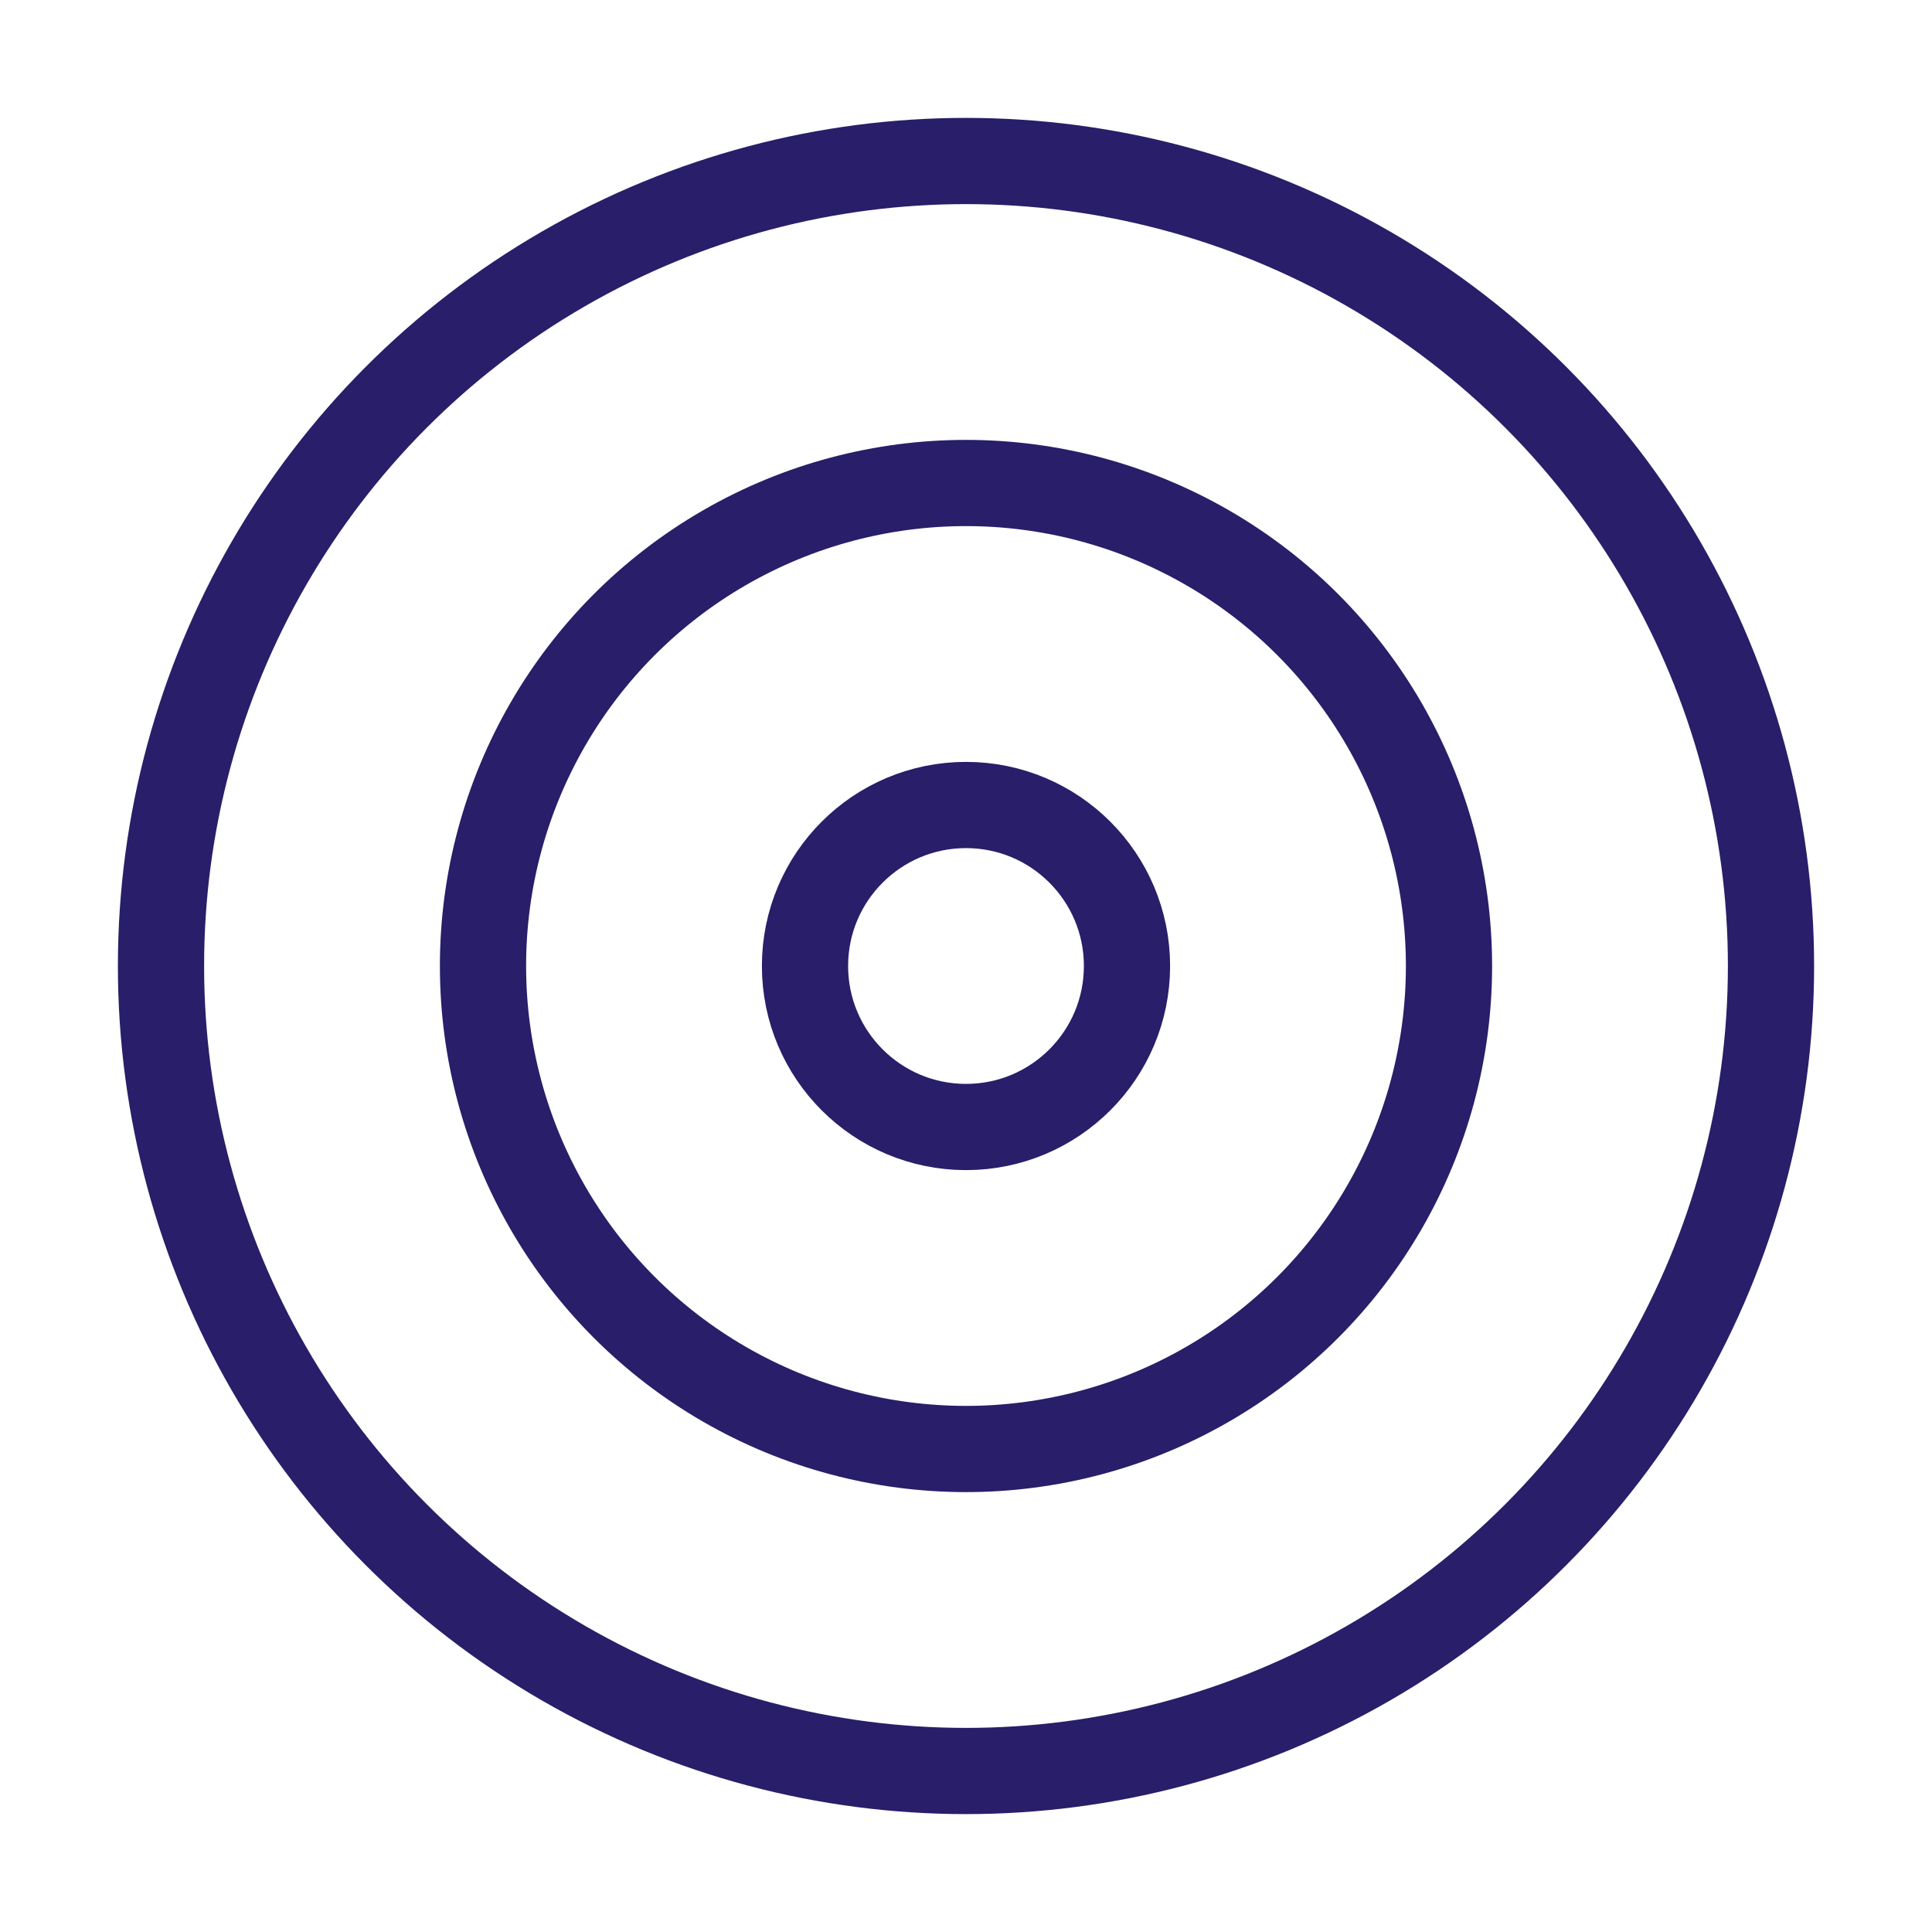 <svg xmlns="http://www.w3.org/2000/svg" width="28" height="28" viewBox="0 0 24 24" fill="none" stroke="#281e69" stroke-width="1.071" stroke-linecap="round" stroke-linejoin="round" class="lucide lucide-target-icon lucide-target"><circle cx="12" cy="12" r="10"/><circle cx="12" cy="12" r="6"/><circle cx="12" cy="12" r="2"/></svg>